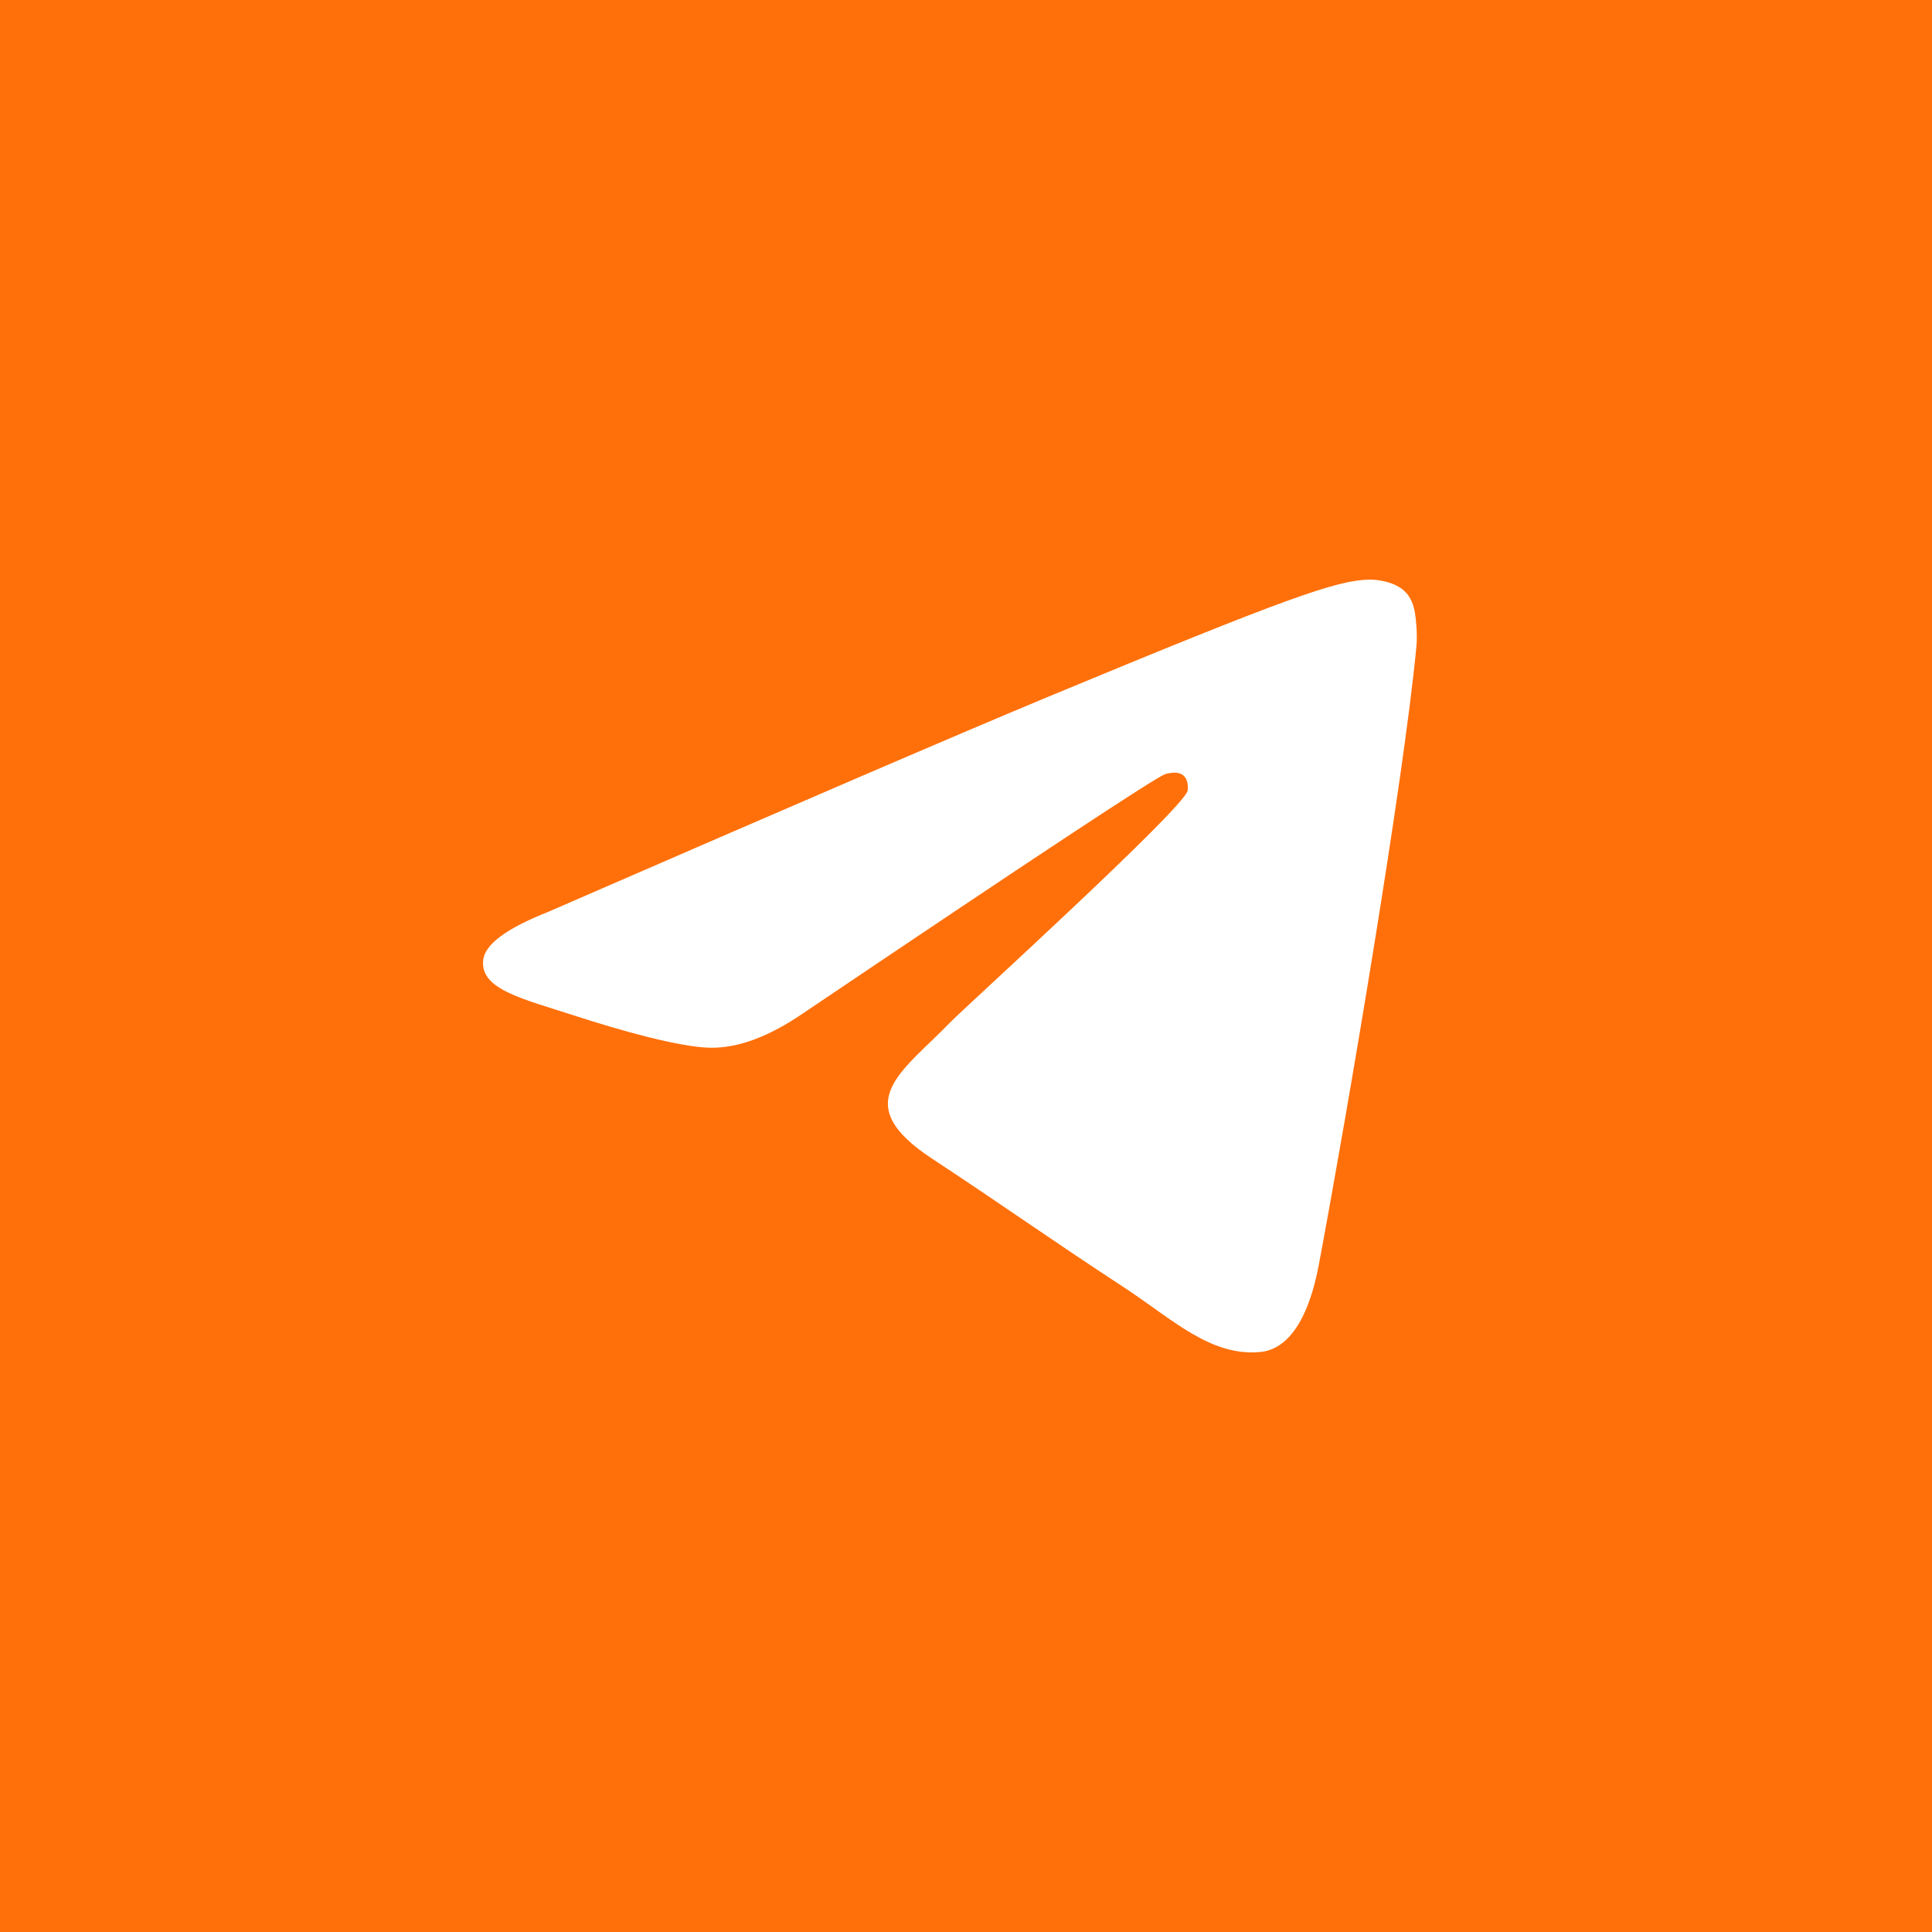 <?xml version="1.0" encoding="UTF-8"?> <svg xmlns="http://www.w3.org/2000/svg" width="40" height="40" viewBox="0 0 40 40" fill="none"><rect width="40" height="40" fill="#FF700A"></rect><path fill-rule="evenodd" clip-rule="evenodd" d="M11.329 18.888C16.519 16.63 19.979 15.141 21.711 14.422C26.655 12.369 27.682 12.012 28.352 12C28.499 11.998 28.828 12.034 29.042 12.207C29.222 12.353 29.271 12.55 29.295 12.688C29.319 12.827 29.348 13.142 29.325 13.388C29.057 16.199 27.898 23.021 27.308 26.169C27.058 27.502 26.567 27.948 26.091 27.992C25.057 28.087 24.272 27.31 23.271 26.654C21.704 25.629 20.819 24.99 19.298 23.989C17.541 22.833 18.68 22.197 19.682 21.158C19.944 20.886 24.499 16.749 24.587 16.373C24.598 16.326 24.608 16.151 24.504 16.059C24.4 15.967 24.246 15.998 24.136 16.023C23.978 16.059 21.475 17.711 16.626 20.98C15.916 21.467 15.272 21.704 14.696 21.692C14.06 21.678 12.837 21.333 11.928 21.038C10.814 20.676 9.928 20.485 10.005 19.87C10.045 19.55 10.486 19.223 11.329 18.888Z" fill="white"></path></svg> 